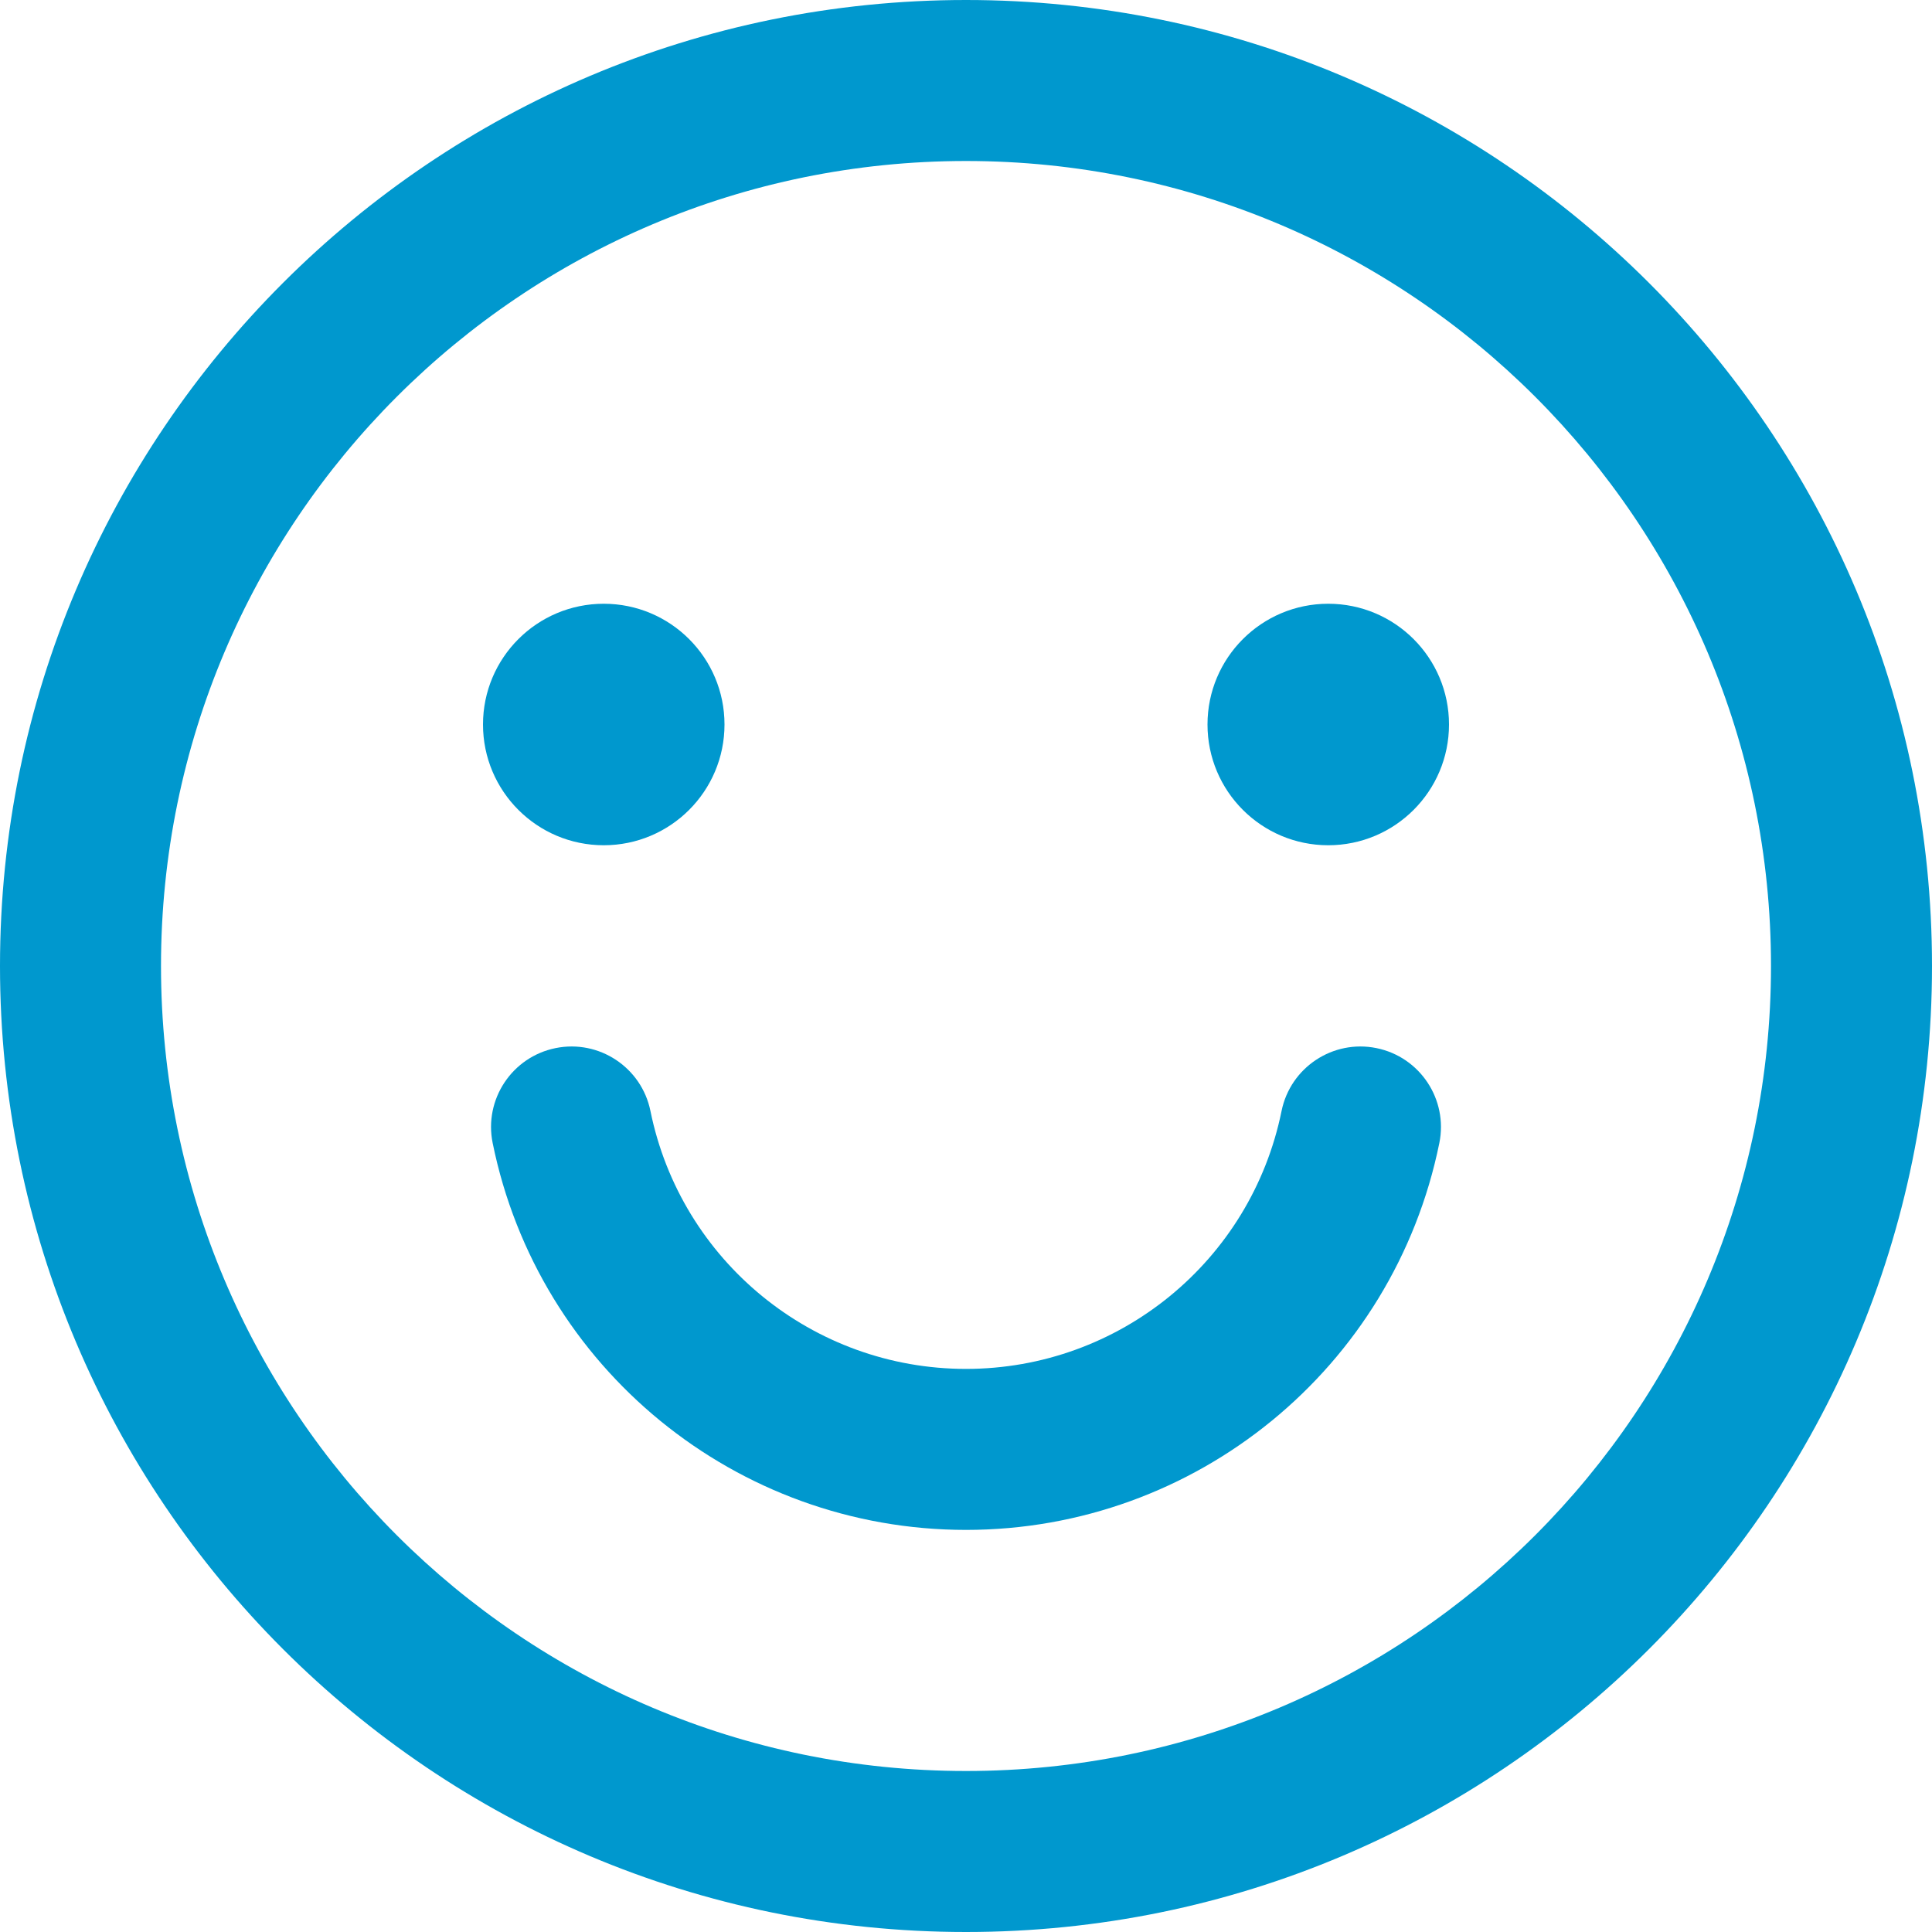 <?xml version="1.0" encoding="UTF-8"?>
<svg width="24px" height="24px" viewBox="0 0 24 24" version="1.1" xmlns="http://www.w3.org/2000/svg" xmlns:xlink="http://www.w3.org/1999/xlink">
    <title>icon/questionnaire1</title>
    <g id="icon/questionnaire1" stroke="none" stroke-width="1" fill="none" fill-rule="evenodd">
        <g>
            <rect id="Rectangle" x="0" y="0" width="24" height="24"></rect>
            <path d="M12,0 C5.373,0 0,5.373 0,12 C0,18.627 5.373,24 12,24 C18.627,24 24,18.627 24,12 C24,5.373 18.627,0 12,0 Z M12,2 C17.523,2 22,6.477 22,12 C22,17.523 17.523,22 12,22 C6.477,22 2,17.523 2,12 C2,6.477 6.477,2 12,2 Z" id="Oval" fill="#0098CE" fill-rule="nonzero"></path>
            <circle id="Oval" fill="#0098CE" fill-rule="nonzero" cx="7.5" cy="9" r="1.5"></circle>
            <circle id="Oval" fill="#0098CE" fill-rule="nonzero" cx="16.5" cy="9" r="1.5"></circle>
            <path d="M15.92,13.801 C16.03,13.26 16.558,12.91 17.099,13.02 C17.64,13.13 17.99,13.658 17.88,14.199 C17.312,16.995 14.853,19.005 12,19.005 C9.147,19.005 6.688,16.995 6.12,14.199 C6.01,13.658 6.36,13.13 6.901,13.02 C7.442,12.91 7.97,13.26 8.08,13.801 C8.459,15.665 10.098,17.005 12,17.005 C13.902,17.005 15.541,15.665 15.92,13.801 Z" id="Path" fill="#0098CE" fill-rule="nonzero"></path>
        </g>
    </g>
</svg>